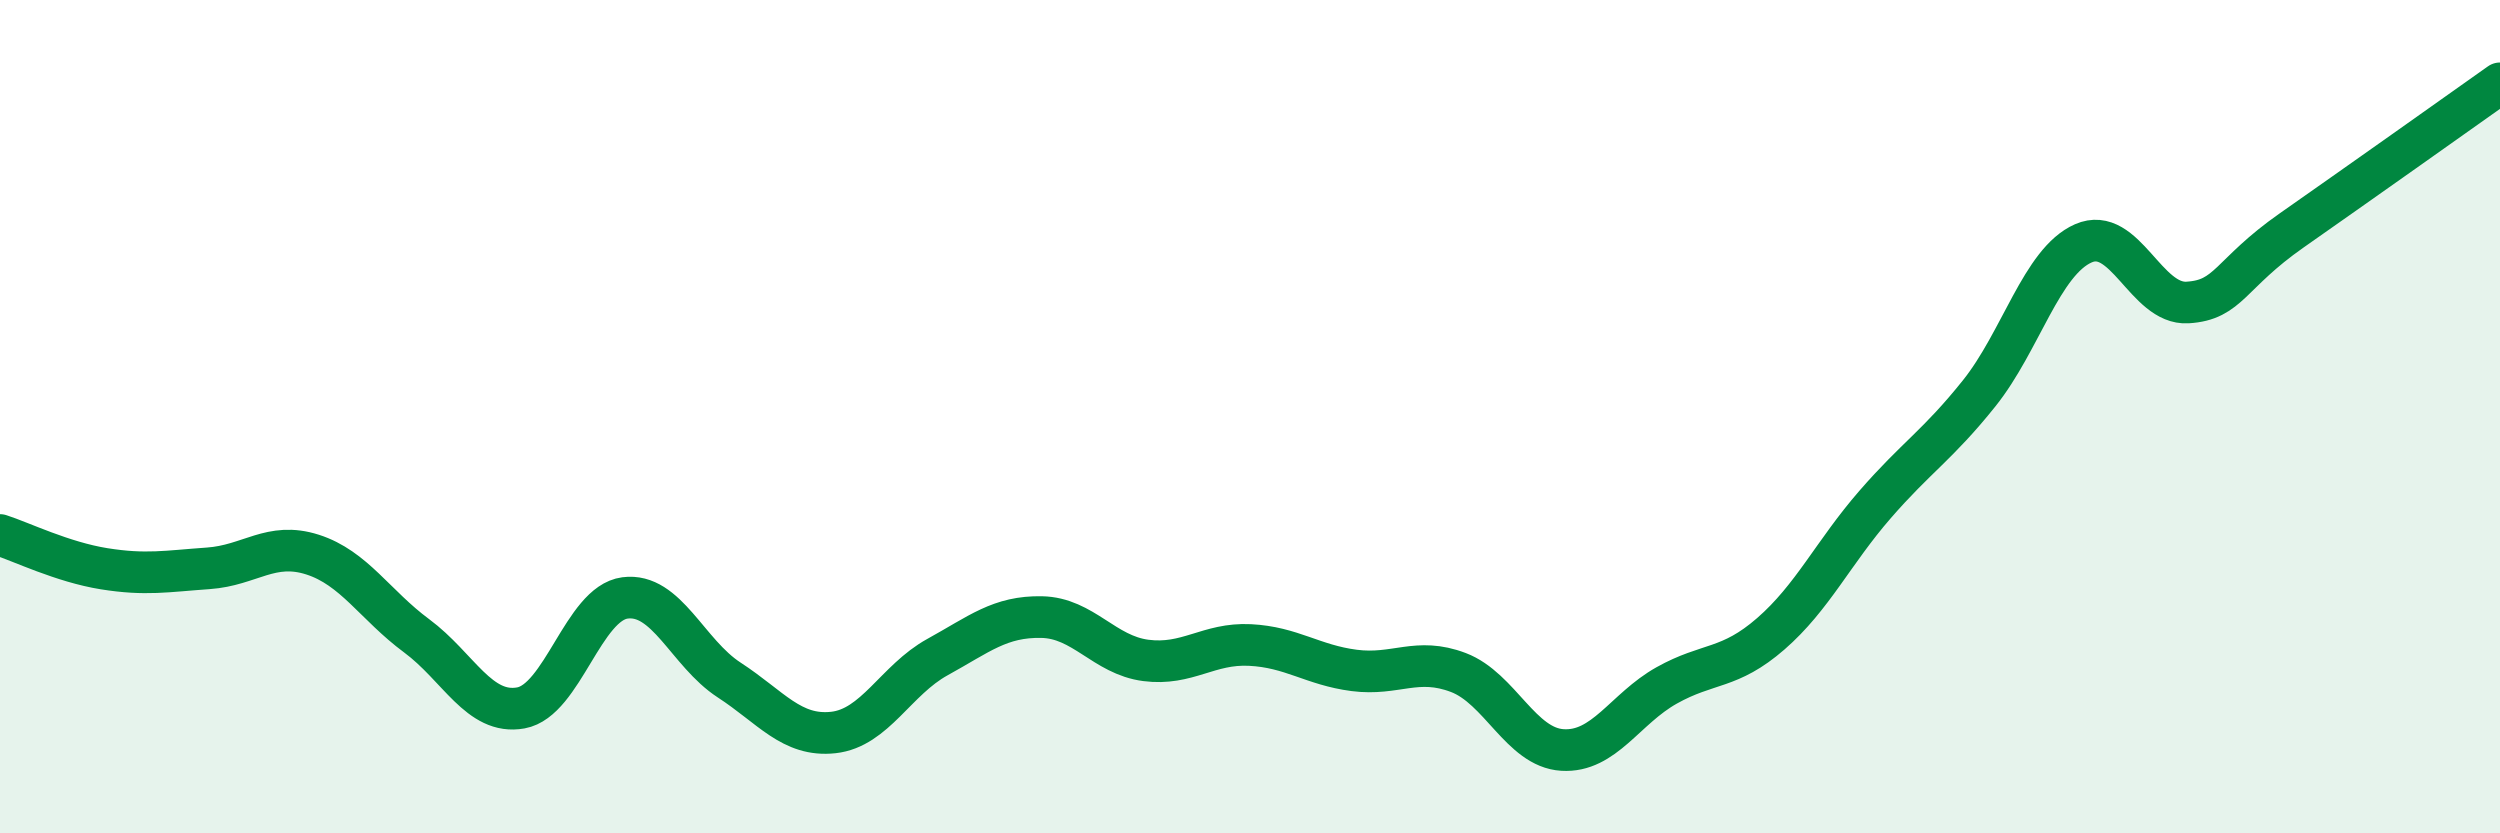 
    <svg width="60" height="20" viewBox="0 0 60 20" xmlns="http://www.w3.org/2000/svg">
      <path
        d="M 0,12.84 C 0.5,13 1.5,13.49 2.5,13.65 C 3.5,13.81 4,13.71 5,13.64 C 6,13.57 6.5,12.99 7.5,13.31 C 8.5,13.63 9,14.52 10,15.26 C 11,16 11.5,17.17 12.5,16.99 C 13.5,16.81 14,14.48 15,14.35 C 16,14.22 16.5,15.67 17.5,16.32 C 18.5,16.97 19,17.69 20,17.58 C 21,17.47 21.5,16.32 22.5,15.77 C 23.5,15.22 24,14.79 25,14.81 C 26,14.83 26.5,15.72 27.5,15.85 C 28.5,15.98 29,15.43 30,15.48 C 31,15.53 31.5,15.96 32.5,16.09 C 33.5,16.22 34,15.76 35,16.14 C 36,16.52 36.5,17.94 37.5,18 C 38.5,18.06 39,17.01 40,16.45 C 41,15.89 41.5,16.08 42.5,15.21 C 43.5,14.34 44,13.26 45,12.11 C 46,10.96 46.5,10.69 47.5,9.44 C 48.5,8.19 49,6.28 50,5.84 C 51,5.4 51.5,7.32 52.5,7.26 C 53.5,7.2 53.5,6.58 55,5.53 C 56.5,4.48 59,2.71 60,2L60 20L0 20Z"
        fill="#008740"
        opacity="0.1"
        stroke-linecap="round"
        stroke-linejoin="round"
      />
      <path
        d="M 0,12.84 C 0.5,13 1.5,13.49 2.5,13.65 C 3.5,13.81 4,13.71 5,13.64 C 6,13.57 6.5,12.99 7.5,13.31 C 8.5,13.63 9,14.52 10,15.26 C 11,16 11.5,17.17 12.5,16.99 C 13.5,16.81 14,14.48 15,14.35 C 16,14.22 16.5,15.67 17.5,16.32 C 18.5,16.97 19,17.69 20,17.58 C 21,17.47 21.5,16.32 22.5,15.77 C 23.5,15.22 24,14.79 25,14.81 C 26,14.83 26.5,15.72 27.5,15.85 C 28.5,15.98 29,15.43 30,15.48 C 31,15.53 31.5,15.96 32.5,16.09 C 33.5,16.22 34,15.76 35,16.14 C 36,16.52 36.5,17.94 37.5,18 C 38.5,18.06 39,17.01 40,16.45 C 41,15.89 41.5,16.08 42.5,15.21 C 43.5,14.34 44,13.26 45,12.11 C 46,10.96 46.5,10.69 47.5,9.44 C 48.5,8.19 49,6.28 50,5.84 C 51,5.4 51.5,7.32 52.5,7.26 C 53.5,7.2 53.5,6.58 55,5.53 C 56.5,4.48 59,2.71 60,2"
        stroke="#008740"
        stroke-width="1"
        fill="none"
        stroke-linecap="round"
        stroke-linejoin="round"
      />
    </svg>
  